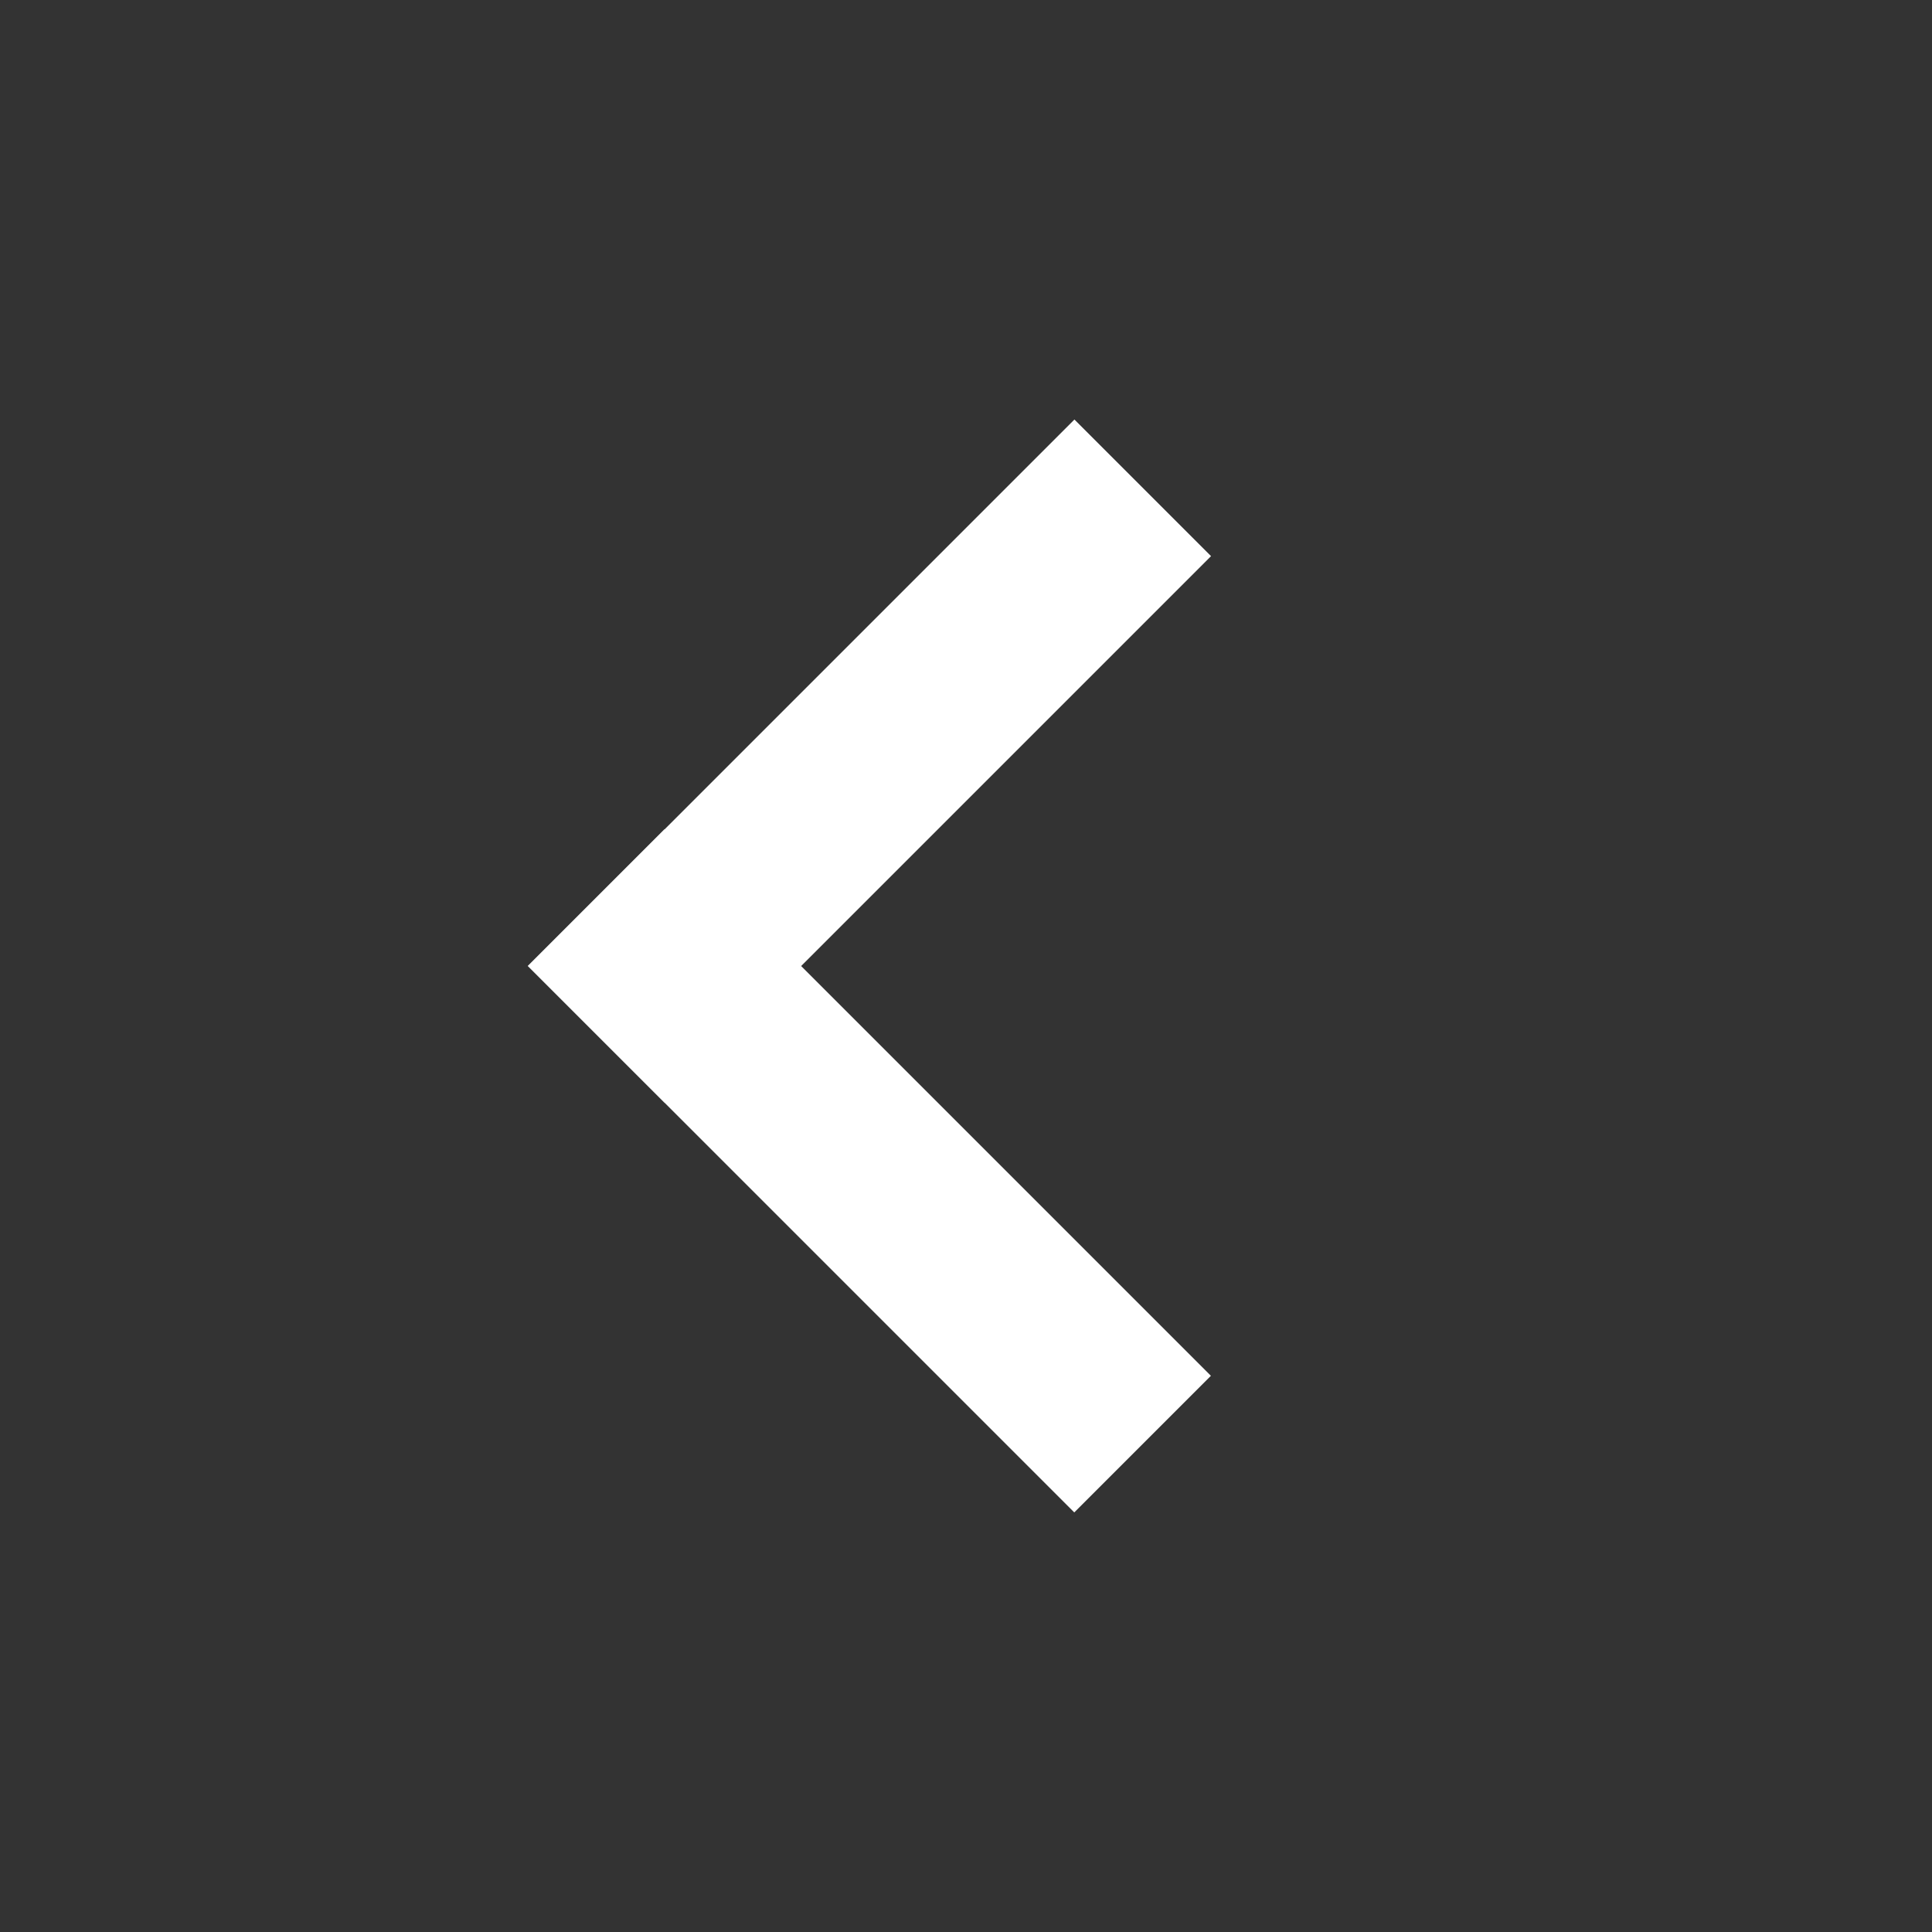 <svg xmlns="http://www.w3.org/2000/svg" width="20" height="20" viewBox="0 0 20 20">
    <rect x="0" y="0" width="20" height="20" fill="#333333" stroke="none"/>
    <path transform="rotate(90 10 10)" style="fill:none" d="M0 0h20v20H0z"/>
    <path data-name="사각형 9" transform="rotate(-135 8.803 5.525)" style="fill:#fff" d="M0 0h8v2H0z"/>
    <path data-name="사각형 10" transform="rotate(135 5.076 5.475)" style="fill:#fff" d="M0 0h8v2H0z"/>
</svg>
